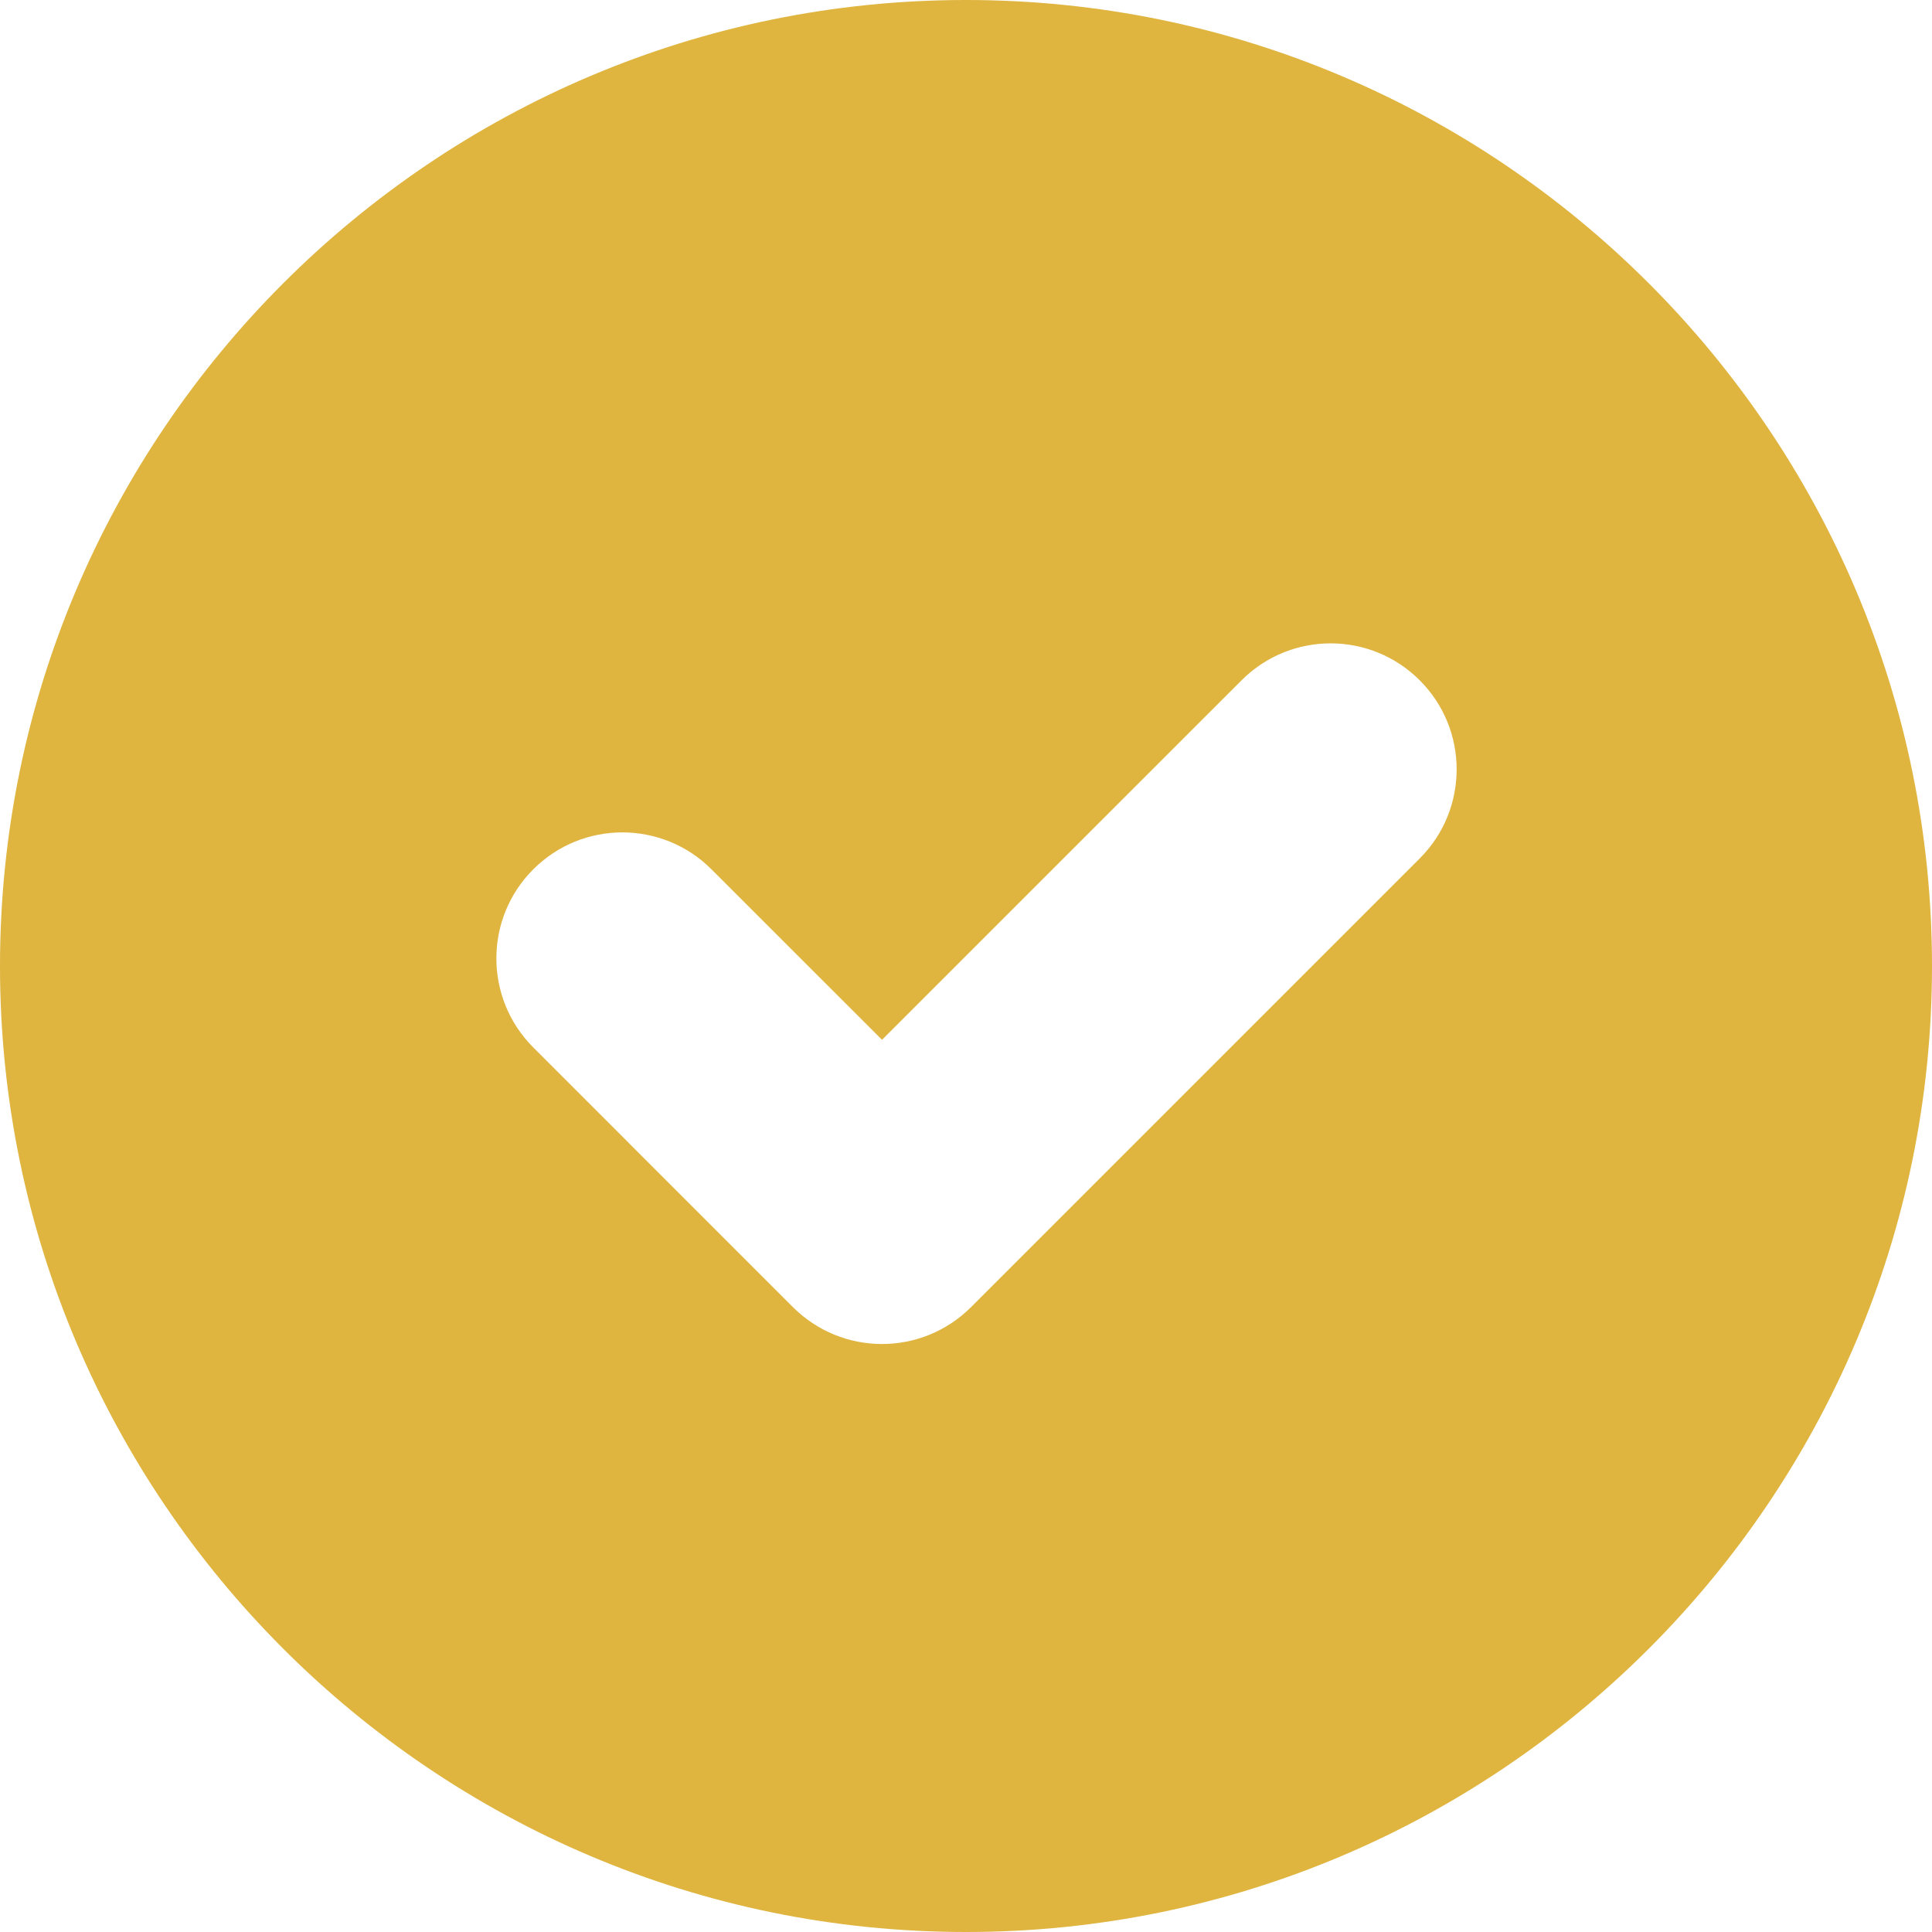 <svg width="40" height="40" viewBox="0 0 40 40" fill="none" xmlns="http://www.w3.org/2000/svg">
<g clip-path="url(#clip0_4142_1344)">
<g clip-path="url(#clip1_4142_1344)">
<path d="M20 0C8.972 0 0 8.972 0 20C0 31.028 8.972 40 20 40C31.028 40 40 31.028 40 20C40 8.972 31.028 0 20 0ZM29.394 17.773L20.105 27.062C19.086 28.081 17.436 28.081 16.416 27.062L11.041 21.686C10.022 20.668 10.022 19.016 11.041 17.998C12.06 16.979 13.711 16.979 14.73 17.998L18.261 21.528L25.705 14.085C26.724 13.065 28.375 13.065 29.394 14.085C30.413 15.103 30.413 16.755 29.394 17.773Z" fill="#DFB43F"/>
</g>
</g>
<defs>
<clipPath id="clip0_4142_1344">
<rect width="40" height="40" fill="white"/>
</clipPath>
<clipPath id="clip1_4142_1344">
<rect width="40" height="40" fill="white"/>
</clipPath>
</defs>
</svg>
